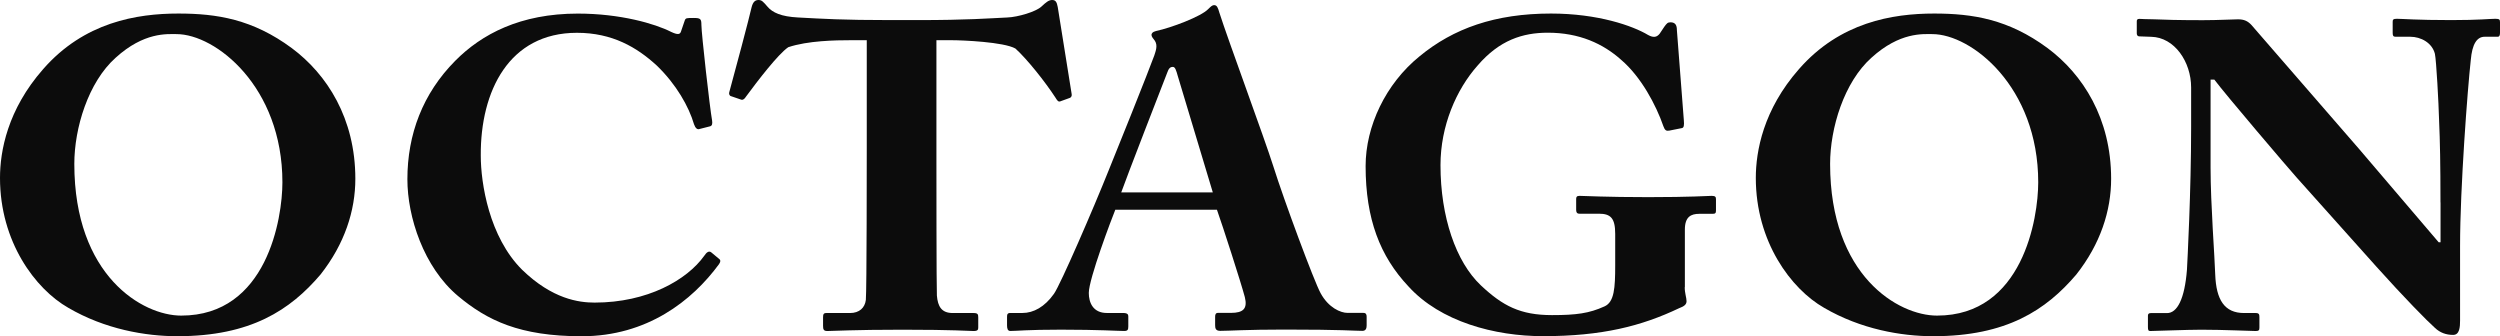 <?xml version="1.0" encoding="UTF-8"?> <svg xmlns="http://www.w3.org/2000/svg" viewBox="0 0 106.875 14.375" fill="none"><path d="M2.919 13.158C1.51 12.355 0 10.337 0 7.607C0 6.466 0.317 4.691 1.847 2.953C3.595 0.953 5.837 0.579 7.625 0.579C9.272 0.579 10.802 0.822 12.471 2.055C13.981 3.177 15.191 5.063 15.191 7.644C15.191 9.009 14.733 10.428 13.701 11.737C12.41 13.251 10.723 14.373 7.583 14.373C6.216 14.373 4.487 14.074 2.919 13.158ZM12.073 7.794C12.073 3.7 9.213 1.458 7.546 1.458C7.148 1.458 6.157 1.365 4.945 2.467C3.772 3.513 3.177 5.475 3.177 7.007C3.177 11.793 6.096 13.492 7.745 13.492C11.419 13.494 12.073 9.326 12.073 7.794Z" fill="#0C0C0C"></path><path d="M19.58 12.654C18.109 11.42 17.416 9.27 17.416 7.664C17.416 5.739 18.072 4.001 19.461 2.599C20.593 1.458 22.242 0.581 24.704 0.581C26.511 0.581 28.001 1.011 28.694 1.365C28.972 1.495 29.071 1.476 29.112 1.347L29.272 0.879C29.311 0.768 29.351 0.768 29.648 0.768C29.946 0.768 29.985 0.805 29.985 1.067C29.985 1.421 30.342 4.598 30.443 5.16C30.462 5.292 30.443 5.385 30.344 5.403L29.907 5.514C29.808 5.552 29.727 5.477 29.668 5.309C29.449 4.561 28.913 3.608 28.08 2.805C27.226 2.02 26.174 1.402 24.664 1.402C21.765 1.402 20.534 3.888 20.553 6.655C20.553 7.833 20.91 10.131 22.321 11.533C23.612 12.785 24.743 12.936 25.419 12.936C27.684 12.936 29.37 11.964 30.106 10.936C30.204 10.786 30.305 10.712 30.403 10.786L30.74 11.066C30.799 11.103 30.819 11.177 30.74 11.29C29.589 12.859 27.662 14.375 24.863 14.375C22.22 14.373 20.829 13.7 19.58 12.654Z" fill="#0C0C0C"></path><path d="M37.054 1.719H36.359C35.724 1.719 34.532 1.738 33.698 2.018C33.261 2.317 32.388 3.457 31.891 4.131C31.832 4.223 31.773 4.281 31.692 4.262L31.254 4.112C31.176 4.094 31.156 4.001 31.176 3.943C31.394 3.159 32.049 0.692 32.129 0.317C32.189 0.074 32.289 0 32.427 0C32.567 0 32.626 0.074 32.806 0.28C33.024 0.542 33.401 0.71 34.116 0.747C35.168 0.803 36.002 0.859 38.067 0.859H39.22C41.384 0.859 42.24 0.785 43.073 0.747C43.511 0.729 44.285 0.504 44.522 0.28C44.721 0.093 44.839 0 44.979 0C45.117 0 45.178 0.074 45.218 0.299L45.813 4.017C45.832 4.092 45.793 4.168 45.734 4.186L45.316 4.337C45.237 4.355 45.198 4.3 45.117 4.168C44.679 3.494 43.905 2.522 43.408 2.074C42.912 1.794 41.144 1.719 40.689 1.719H40.032V6.859C40.032 7.121 40.032 12.353 40.052 12.635C40.091 13.102 40.251 13.382 40.728 13.382H41.621C41.8 13.382 41.82 13.438 41.82 13.57V14C41.82 14.093 41.8 14.151 41.621 14.151C41.422 14.151 40.787 14.095 38.582 14.095C36.477 14.095 35.643 14.151 35.365 14.151C35.206 14.151 35.186 14.076 35.186 13.926V13.57C35.186 13.438 35.206 13.382 35.326 13.382H36.339C36.737 13.382 36.974 13.158 37.015 12.822C37.054 12.429 37.054 6.692 37.054 6.338V1.719Z" fill="#0C0C0C"></path><path d="M47.677 8.972C47.517 9.365 46.546 11.925 46.546 12.522C46.546 12.934 46.725 13.38 47.32 13.38H48.016C48.215 13.38 48.235 13.455 48.235 13.531V13.943C48.235 14.093 48.215 14.149 48.055 14.149C47.797 14.149 46.983 14.093 45.355 14.093C43.905 14.093 43.469 14.149 43.191 14.149C43.073 14.149 43.051 14.037 43.051 13.906V13.549C43.051 13.438 43.071 13.38 43.191 13.38H43.708C44.185 13.38 44.662 13.119 45.058 12.559C45.336 12.166 46.745 8.914 47.401 7.269C47.561 6.894 49.169 2.877 49.346 2.372C49.405 2.185 49.506 1.942 49.366 1.736C49.307 1.662 49.226 1.567 49.226 1.493C49.226 1.437 49.265 1.363 49.425 1.324C50.059 1.192 51.35 0.706 51.65 0.389C51.748 0.297 51.81 0.22 51.908 0.22C52.026 0.22 52.068 0.332 52.127 0.537C52.503 1.715 54.052 5.902 54.431 7.098C54.888 8.556 56.179 12.032 56.457 12.536C56.794 13.154 57.31 13.376 57.608 13.376H58.284C58.402 13.376 58.424 13.45 58.424 13.545V13.901C58.424 14.013 58.404 14.144 58.244 14.144C57.868 14.144 57.45 14.089 54.908 14.089C53.26 14.089 52.565 14.144 52.166 14.144C51.967 14.144 51.947 14.033 51.947 13.901V13.545C51.947 13.452 51.967 13.376 52.066 13.376H52.621C53.157 13.376 53.337 13.189 53.217 12.703C53.037 12.03 52.263 9.637 52.024 8.966H47.677V8.972ZM51.847 8.224L50.357 3.272C50.278 2.992 50.239 2.86 50.138 2.86C50.02 2.86 49.959 2.934 49.9 3.103C49.801 3.346 48.093 7.757 47.933 8.224H51.847Z" fill="#0C0C0C"></path><path d="M72.022 12.279C72.022 12.54 72.1 12.728 72.1 12.876C72.1 13.026 71.982 13.1 71.783 13.175C70.175 13.941 68.486 14.371 65.965 14.371C63.9 14.371 61.576 13.753 60.207 12.24C58.995 10.951 58.38 9.361 58.38 7.1C58.38 5.399 59.233 3.587 60.684 2.409C62.132 1.213 63.92 0.579 66.305 0.579C68.311 0.579 69.799 1.102 70.455 1.495C70.694 1.627 70.834 1.588 70.952 1.439L71.151 1.141C71.249 1.009 71.291 0.953 71.409 0.953C71.628 0.953 71.687 1.085 71.687 1.289L71.984 5.14C72.004 5.364 71.984 5.457 71.906 5.475L71.35 5.586C71.232 5.605 71.171 5.568 71.111 5.399C70.794 4.483 70.157 3.286 69.304 2.557C68.53 1.866 67.517 1.398 66.167 1.398C65.095 1.398 64.101 1.715 63.169 2.8C62.255 3.828 61.581 5.381 61.581 7.061C61.581 9.266 62.237 11.192 63.309 12.201C64.244 13.08 64.996 13.471 66.348 13.471C67.381 13.471 67.937 13.397 68.593 13.098C69.011 12.911 69.05 12.314 69.05 11.342V9.995C69.05 9.322 68.851 9.136 68.355 9.136H67.521C67.403 9.136 67.381 9.062 67.381 8.968V8.504C67.381 8.43 67.401 8.373 67.521 8.373C67.701 8.373 68.672 8.428 70.459 8.428C72.286 8.428 73.022 8.373 73.179 8.373C73.339 8.373 73.358 8.428 73.358 8.523V8.99C73.358 9.101 73.339 9.141 73.218 9.141H72.643C72.286 9.141 72.028 9.27 72.028 9.814V12.279H72.022Z" fill="#0C0C0C"></path><path d="M77.979 13.158C76.57 12.355 75.061 10.337 75.061 7.607C75.061 6.466 75.378 4.691 76.907 2.953C78.655 0.953 80.898 0.579 82.686 0.579C84.333 0.579 85.862 0.822 87.532 2.055C89.041 3.177 90.251 5.063 90.251 7.644C90.251 9.009 89.794 10.428 88.761 11.737C87.47 13.251 85.784 14.373 82.644 14.373C81.276 14.373 79.548 14.074 77.979 13.158ZM87.134 7.794C87.134 3.7 84.274 1.458 82.607 1.458C82.209 1.458 81.218 1.365 80.005 2.467C78.833 3.513 78.237 5.475 78.237 7.007C78.237 11.793 81.156 13.492 82.806 13.492C86.477 13.494 87.134 9.326 87.134 7.794Z" fill="#0C0C0C"></path><path d="M104.33 8.655C104.33 6.991 104.311 6.077 104.271 5.142C104.252 4.413 104.153 2.582 104.092 2.3C103.974 1.833 103.497 1.571 103.039 1.571H102.405C102.307 1.571 102.287 1.516 102.287 1.402V0.935C102.287 0.842 102.307 0.803 102.466 0.803C102.685 0.803 103.32 0.859 104.79 0.859C105.982 0.859 106.457 0.803 106.676 0.803C106.855 0.803 106.875 0.84 106.875 0.953V1.402C106.875 1.495 106.855 1.571 106.777 1.571H106.221C105.884 1.571 105.685 1.888 105.626 2.562C105.488 3.814 105.168 8.037 105.168 10.504V13.7C105.168 13.98 105.149 14.317 104.871 14.317C104.573 14.317 104.315 14.225 104.096 14.019C103.759 13.72 102.786 12.73 101.593 11.402L98.198 7.607C97.861 7.234 95.119 4.017 94.662 3.402H94.502V7.176C94.502 8.727 94.682 11.027 94.701 11.737C94.741 12.82 95.098 13.382 95.933 13.382H96.43C96.57 13.382 96.59 13.438 96.59 13.551V14C96.59 14.111 96.57 14.151 96.43 14.151C96.231 14.151 95.041 14.095 94.106 14.095C93.492 14.095 92.12 14.151 91.923 14.151C91.844 14.151 91.824 14.113 91.824 13.982V13.496C91.824 13.44 91.844 13.385 91.942 13.385H92.638C93.076 13.385 93.393 12.787 93.492 11.535C93.511 11.179 93.671 8.189 93.671 5.424V3.741C93.671 2.638 92.956 1.592 91.962 1.573L91.466 1.555C91.367 1.555 91.347 1.481 91.347 1.423V0.918C91.347 0.844 91.367 0.807 91.466 0.807C91.564 0.807 91.724 0.826 92.1 0.826C92.496 0.844 93.133 0.863 94.165 0.863C94.842 0.863 95.437 0.826 95.675 0.826C95.933 0.826 96.093 0.9 96.25 1.069L100.858 6.377L104.254 10.358H104.333V8.655H104.33Z" fill="#0C0C0C"></path></svg> 